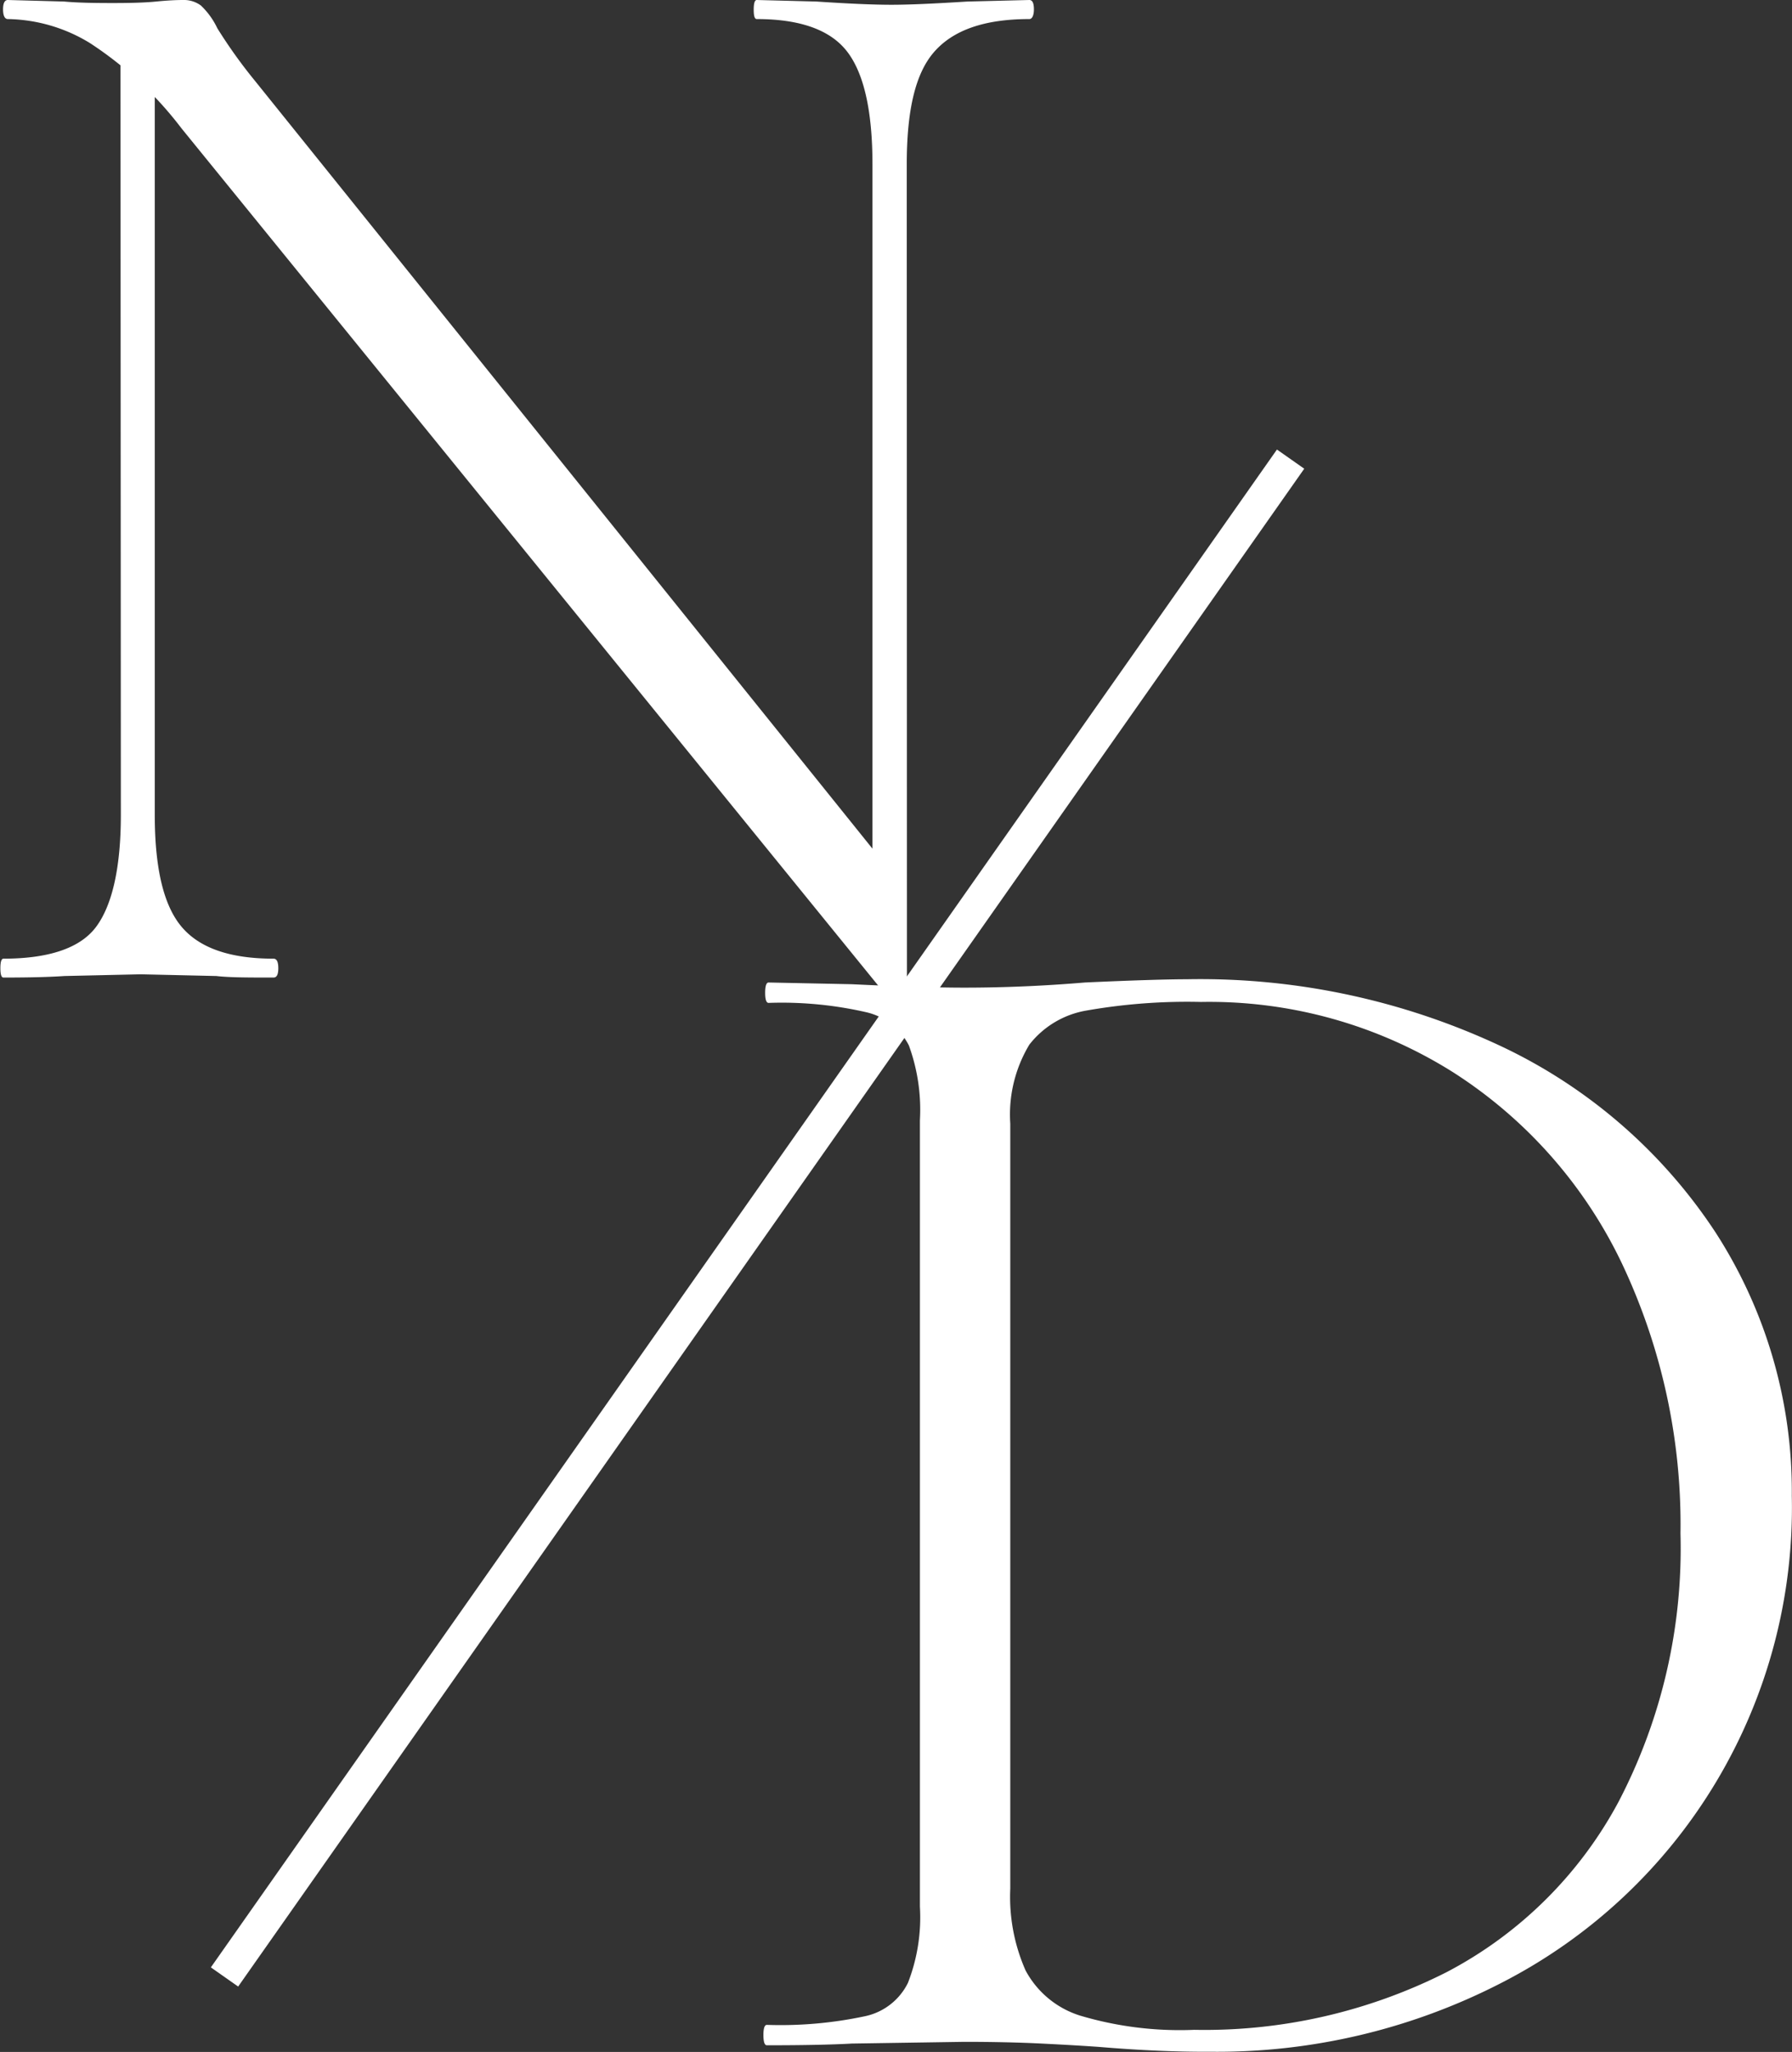 <svg xmlns="http://www.w3.org/2000/svg" viewBox="0 0 94.01 107.62"><rect x="0" y="0" width="94.01" height="107.62" fill="#333333" stroke="none"/><defs><style>.f6d2ea5f-fa99-4c58-885b-cdd09e0b55f6{fill:#fff;}</style></defs><title>nd-logo-white</title><g id="a4c55b8f-36ed-4849-a987-9bb7e65bfb58" data-name="Capa 2"><g id="fd1c4c97-2dd5-4c60-95be-ef866bf424a2" data-name="Capa 1"><path class="f6d2ea5f-fa99-4c58-885b-cdd09e0b55f6" d="M6.32,1.89l1.8.16V42.74c0,2.79.46,4.74,1.4,5.86s2.54,1.68,4.83,1.68c.17,0,.25.17.25.5s-.08.49-.25.49c-1.31,0-2.32,0-3-.08L7.38,51.1l-4,.09c-.71.05-1.77.08-3.2.08-.11,0-.16-.17-.16-.49s.05-.5.16-.5c2.35,0,4-.54,4.84-1.64s1.32-3.06,1.32-5.9ZM47.17,52.42a.64.64,0,0,1-.58-.09L9.52,6.73a19.21,19.21,0,0,0-4.8-4.47A8.49,8.49,0,0,0,.41,1C.25,1,.16.82.16.49S.25,0,.41,0L3.36.08C4,.14,4.81.16,5.91.16,6.84.16,7.6.14,8.2.08S9.27,0,9.6,0a1.5,1.5,0,0,1,.94.29,4,4,0,0,1,.86,1.19,26.38,26.38,0,0,0,2,2.79L46.92,45.94l.66,6.23C47.58,52.28,47.44,52.36,47.17,52.42Zm.41-.25-1.81-2.54v-41c0-2.79-.44-4.75-1.31-5.9S42,1,39.7,1c-.11,0-.16-.16-.16-.49S39.59,0,39.7,0l3.12.08c1.64.11,3,.17,3.94.17s2.26-.06,4-.17L54,0c.16,0,.24.16.24.49S54.14,1,54,1c-2.36,0-4,.58-5,1.73s-1.43,3.11-1.43,5.9Z"></path><path class="f6d2ea5f-fa99-4c58-885b-cdd09e0b55f6" d="M57.71,107.36c-.83-.06-1.86-.12-3.07-.18s-2.58-.09-4.06-.09l-5.89.09c-1.07.06-2.55.09-4.46.09q-.18,0-.18-.54c0-.35.06-.53.18-.53a21.23,21.23,0,0,0,5.13-.45A3.26,3.26,0,0,0,47.63,104a9.48,9.48,0,0,0,.63-4V58.76a9.85,9.85,0,0,0-.58-3.93,3.35,3.35,0,0,0-2.23-1.74,19.85,19.85,0,0,0-5.13-.49c-.12,0-.18-.18-.18-.53s.06-.54.18-.54l4.37.09q3.75.18,5.89.18,3.12,0,6.33-.27c2.61-.12,4.4-.17,5.35-.17a37.13,37.13,0,0,1,16.59,3.56A27.47,27.47,0,0,1,90,64.64a25,25,0,0,1,4,13.82A28,28,0,0,1,78.76,104a32.57,32.57,0,0,1-15.25,3.61C61.78,107.62,59.85,107.54,57.71,107.36Zm18.19-3.93a21.59,21.59,0,0,0,9-8.91,28.71,28.71,0,0,0,3.26-14.09,32,32,0,0,0-3.08-14.18,24.31,24.31,0,0,0-8.83-10,24,24,0,0,0-13.24-3.7A30.6,30.6,0,0,0,57,53,4.82,4.82,0,0,0,54,54.79a7.11,7.11,0,0,0-1,4.14V99.06a9.55,9.55,0,0,0,.8,4.28,4.9,4.9,0,0,0,2.85,2.37,18.31,18.31,0,0,0,6,.75A28.11,28.11,0,0,0,75.9,103.43Z"></path><rect class="f6d2ea5f-fa99-4c58-885b-cdd09e0b55f6" x="-8.9" y="63.01" width="97.29" height="1.75" transform="translate(-35.38 59.68) rotate(-54.91)"></rect></g></g></svg>